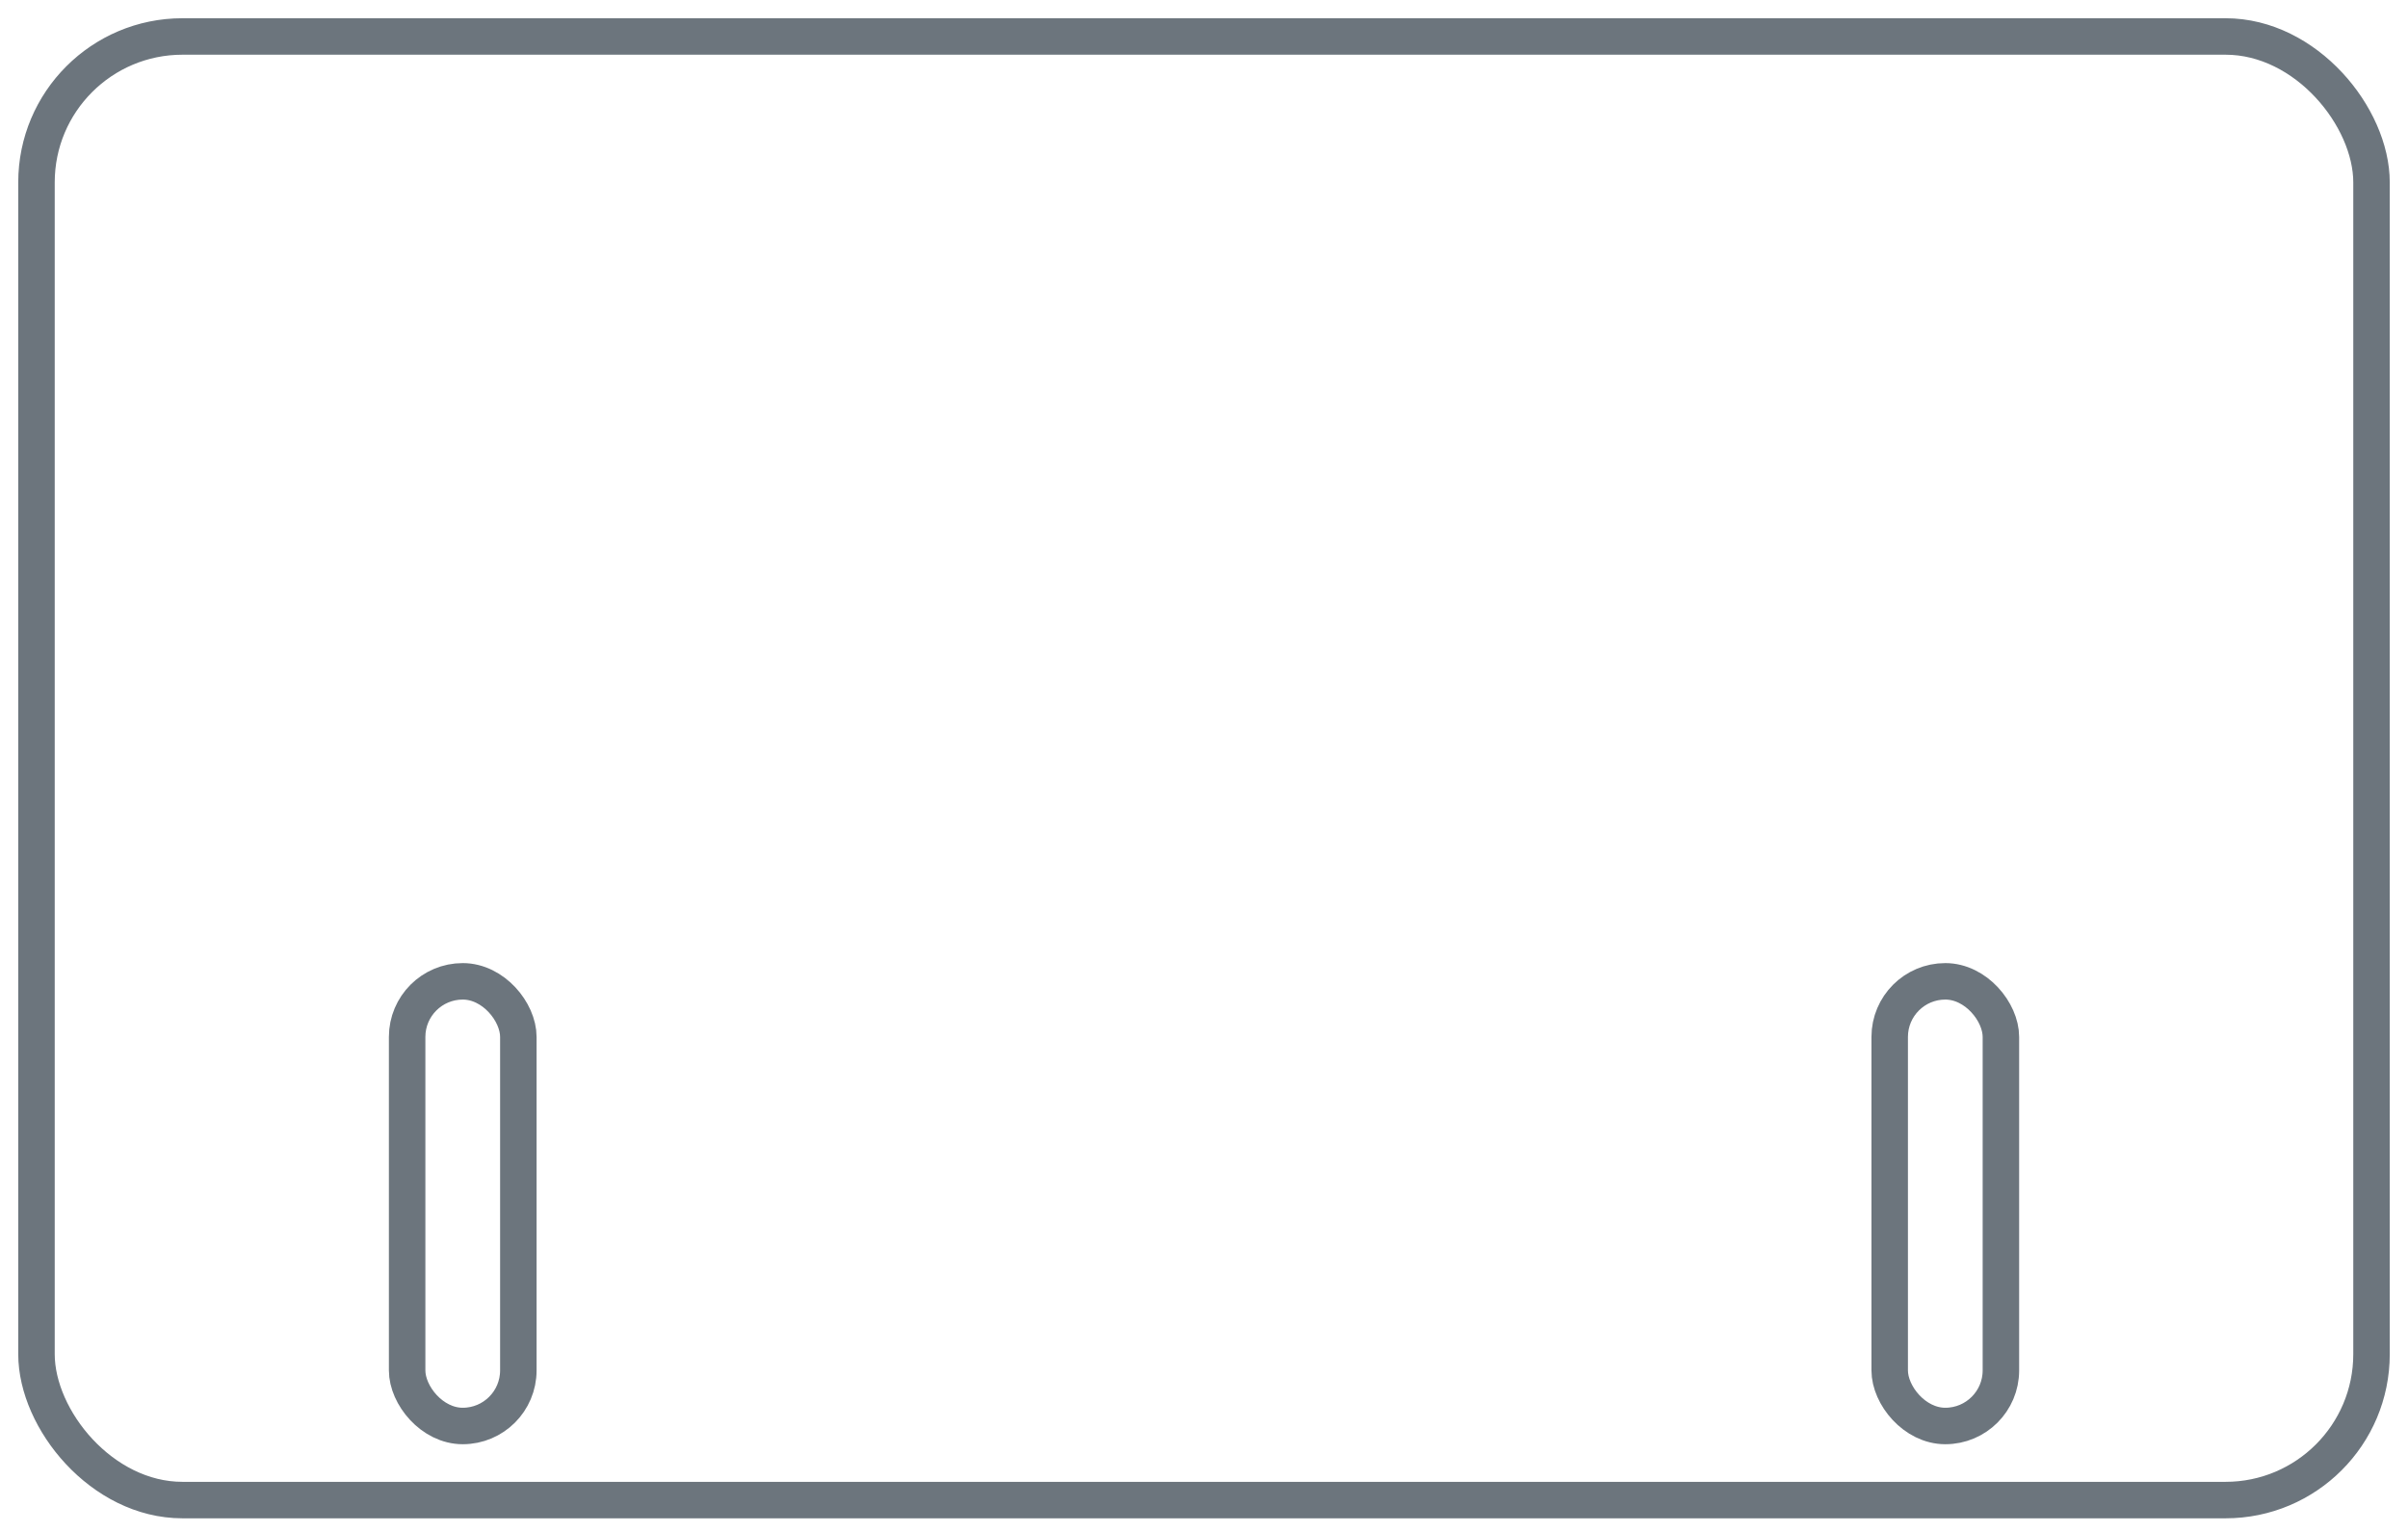<svg width="66" height="42" viewBox="0 0 66 42" fill="none" xmlns="http://www.w3.org/2000/svg">
<rect x="1" y="1" width="64" height="40.127" rx="4" stroke="#6C757D"/>
<rect x="11.159" y="26.905" width="3.048" height="12.191" rx="1.524" stroke="#6C757D"/>
<rect x="51.794" y="26.905" width="3.048" height="12.191" rx="1.524" stroke="#6C757D"/>
</svg>
